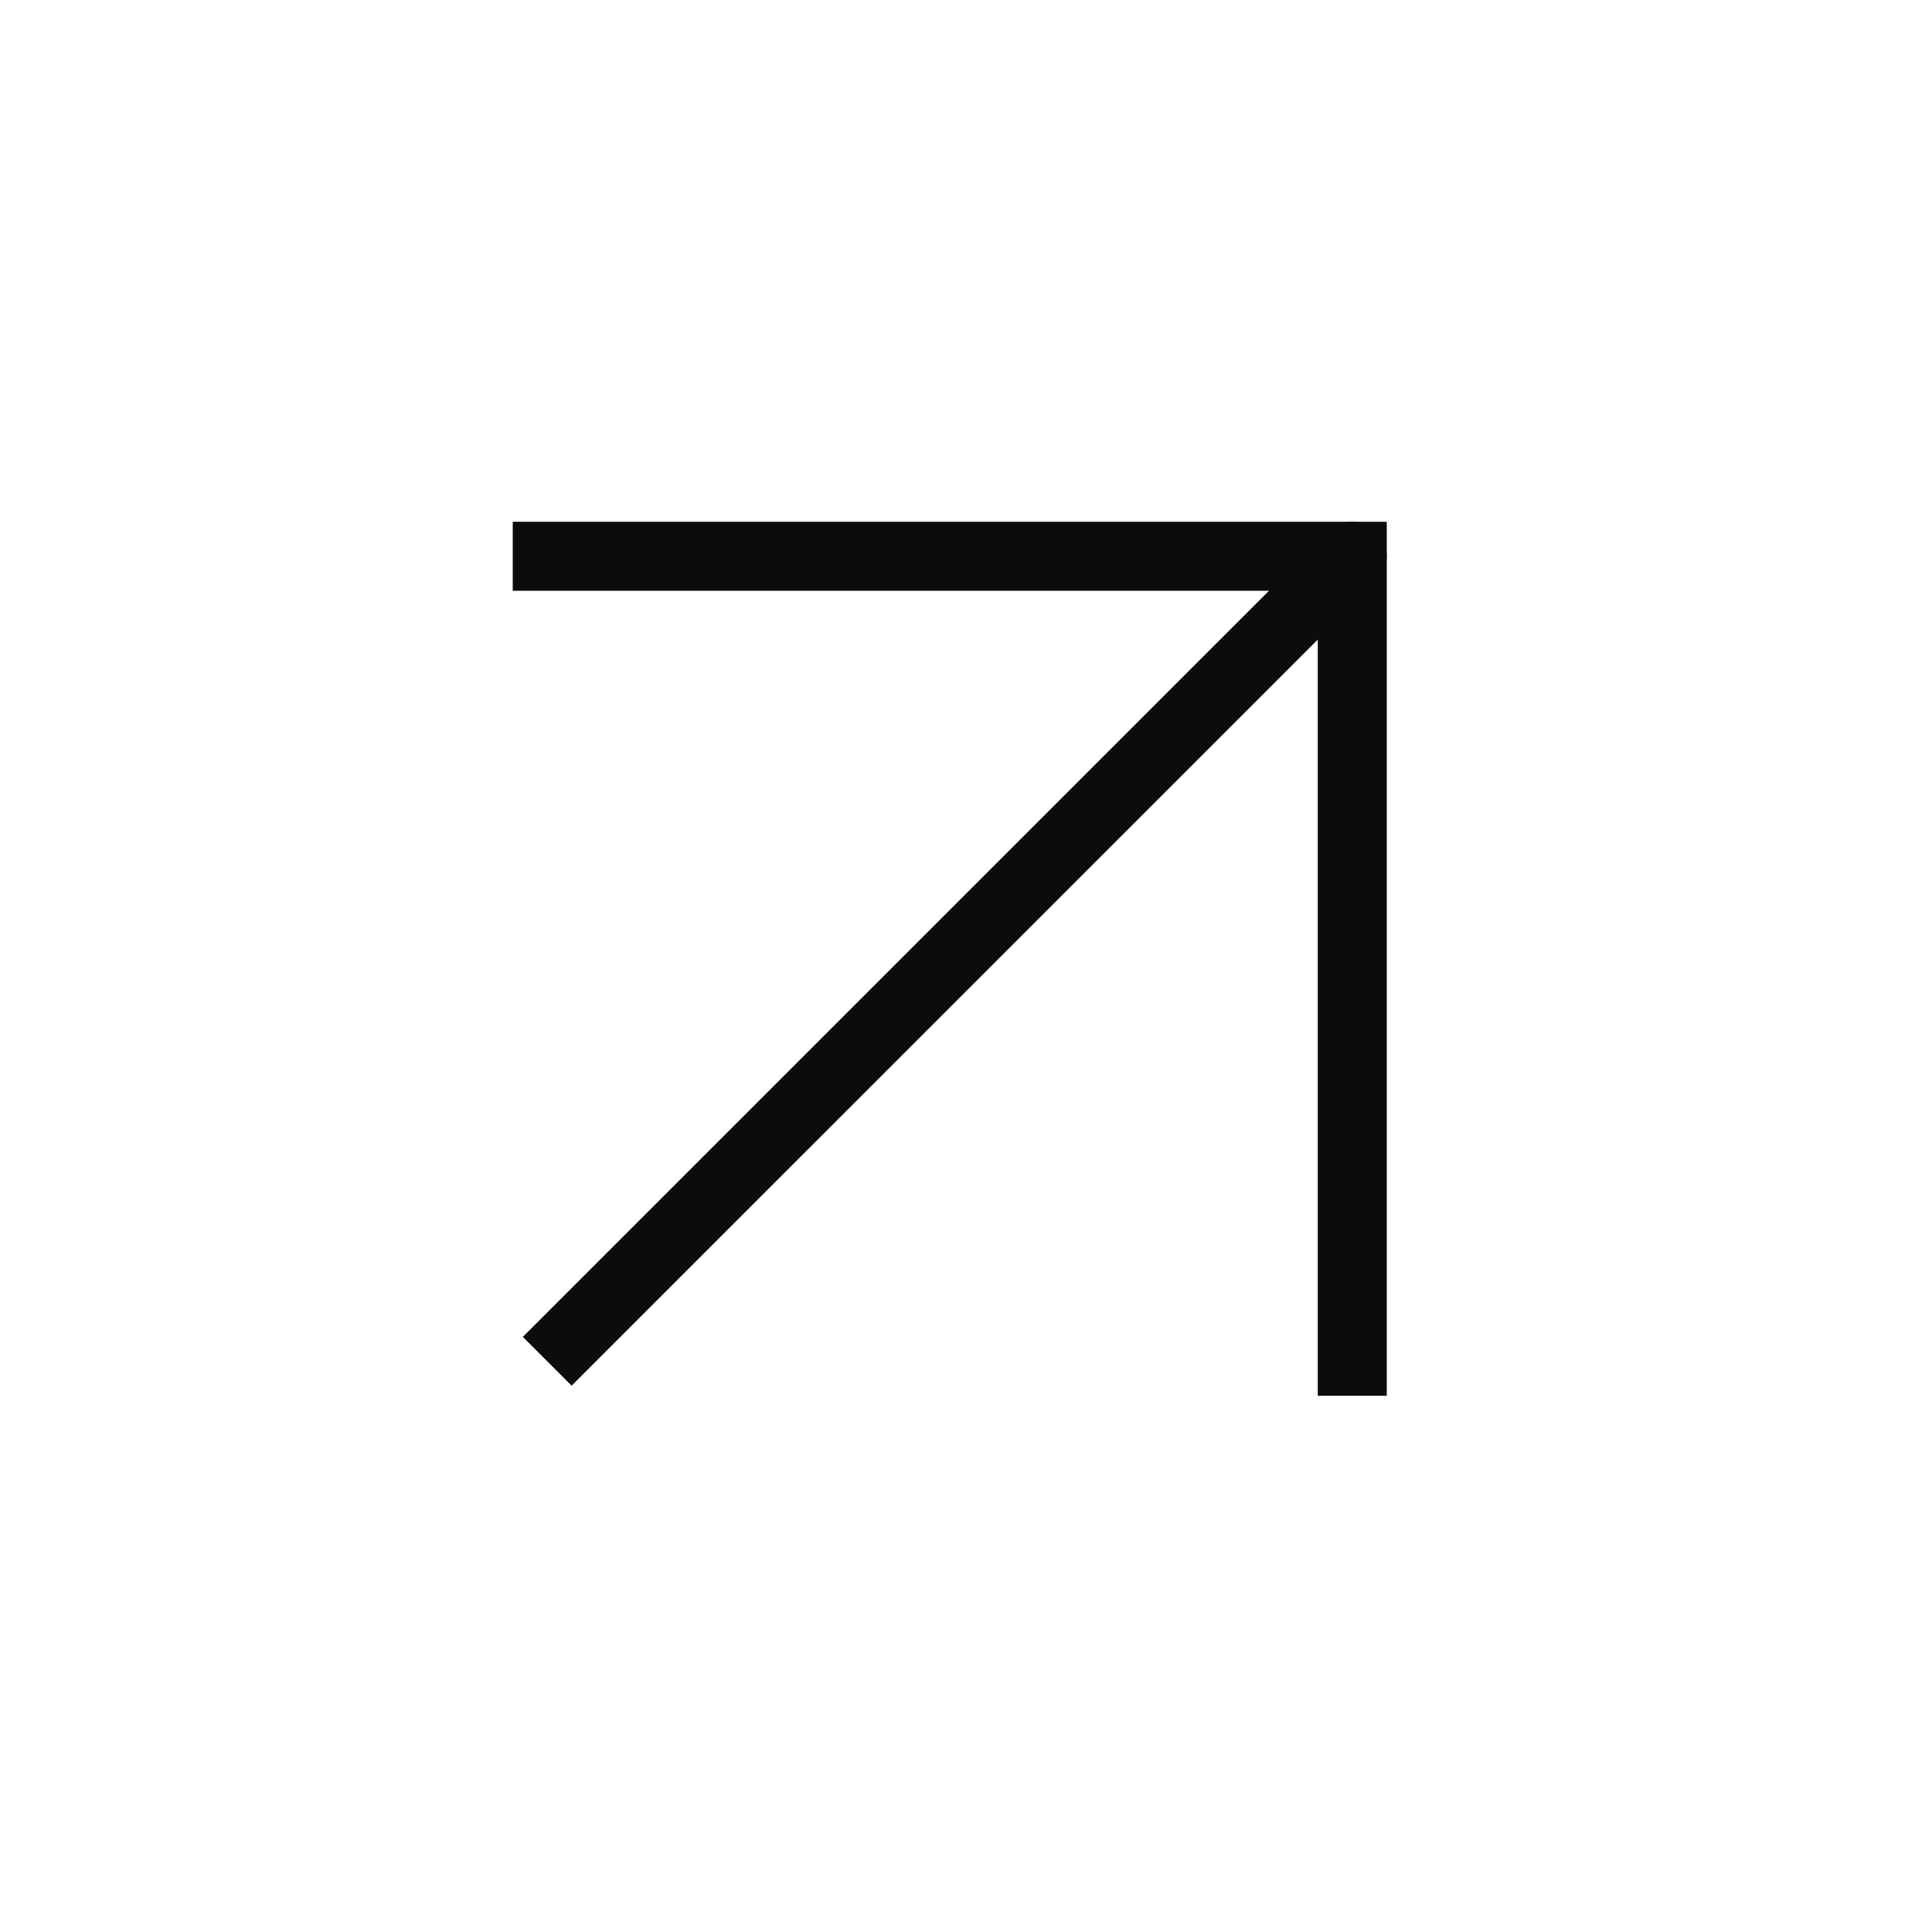 <svg xmlns="http://www.w3.org/2000/svg" width="56" height="56" viewBox="0 0 56 56" fill="none">
  <path d="M39.903 16.831C40.293 16.441 40.293 15.807 39.903 15.417C39.512 15.026 38.879 15.026 38.489 15.417L39.903 16.831ZM16.569 40.164L39.903 16.831L38.489 15.417L15.155 38.75L16.569 40.164Z" fill="#0C0C0D"/>
  <path d="M15.862 16.124H39.196V39.457" stroke="#0C0C0D" stroke-width="2" stroke-linecap="square"/>
</svg>